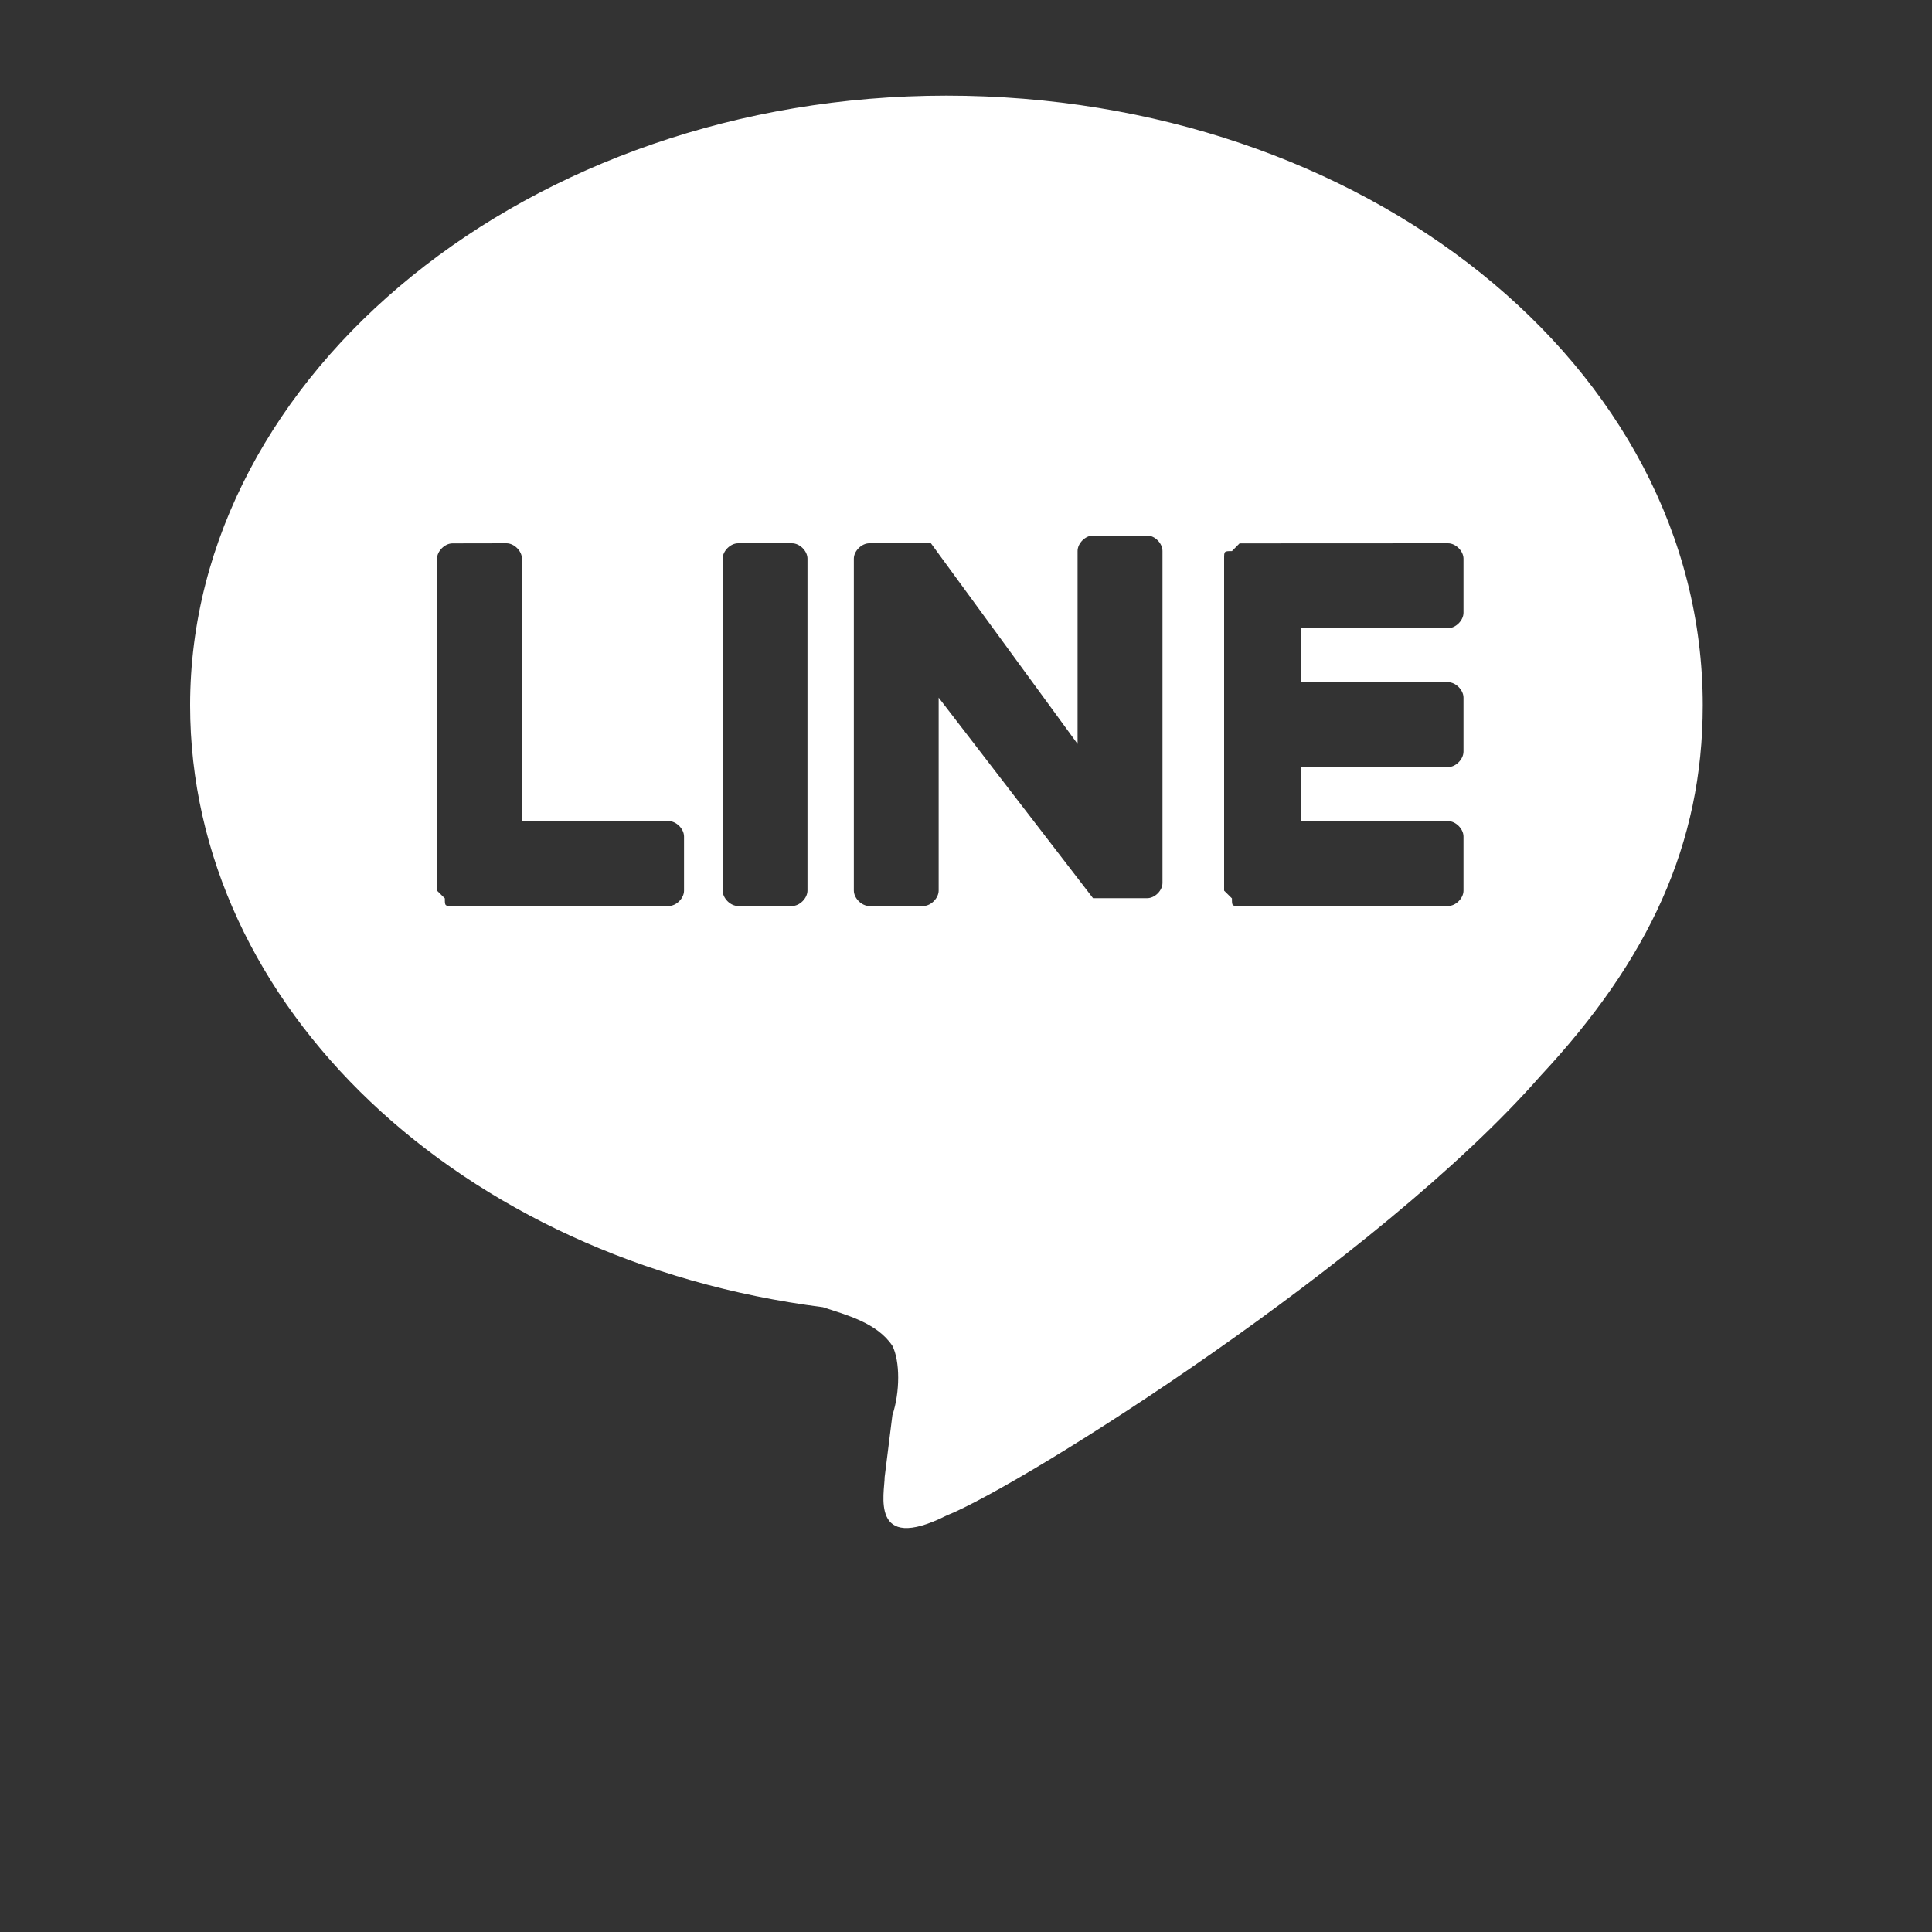 <?xml version="1.0" encoding="utf-8"?>
<!-- Generator: Adobe Illustrator 15.0.0, SVG Export Plug-In . SVG Version: 6.00 Build 0)  -->
<!DOCTYPE svg PUBLIC "-//W3C//DTD SVG 1.1//EN" "http://www.w3.org/Graphics/SVG/1.1/DTD/svg11.dtd">
<svg version="1.1" id="圖層_1" xmlns="http://www.w3.org/2000/svg" xmlns:xlink="http://www.w3.org/1999/xlink" x="0px" y="0px"
	 width="20px" height="20px" viewBox="0 0 20 20" enable-background="new 0 0 20 20" xml:space="preserve">
<rect x="0" y="0" width="20" height="20" fill="#333333" stroke="none"/>
<g id="Line">
	<path fill="#FFFFFF" d="M17.627,7.301c0-3.515-3.516-6.311-7.83-6.311c-4.314,0-7.829,2.876-7.829,6.311
		c0,3.116,2.796,5.753,6.551,6.231c0.24,0.08,0.559,0.16,0.719,0.4c0.08,0.159,0.08,0.479,0,0.718l-0.08,0.64
		c0,0.16-0.159,0.799,0.64,0.399c0.797-0.319,4.473-2.637,6.151-4.554C17.066,9.938,17.627,8.739,17.627,7.301z M5.243,5.624
		c0.08,0,0.16,0.08,0.16,0.159V8.5h1.518c0.08,0,0.16,0.08,0.16,0.16v0.56c0,0.08-0.08,0.159-0.16,0.159H4.684
		c-0.079,0-0.079,0-0.079-0.079l0,0l0,0l0,0l0,0L4.524,9.22V5.784c0-0.079,0.081-0.159,0.16-0.159L5.243,5.624L5.243,5.624z
		 M14.99,5.624c0.079,0,0.16,0.08,0.16,0.159v0.56c0,0.08-0.081,0.16-0.16,0.16h-1.519v0.559h1.519c0.079,0,0.16,0.08,0.16,0.16
		V7.78c0,0.081-0.081,0.161-0.16,0.161h-1.519V8.5h1.519c0.079,0,0.16,0.08,0.16,0.16v0.56c0,0.08-0.081,0.159-0.16,0.159h-2.158
		c-0.079,0-0.079,0-0.079-0.079l0,0l0,0l-0.081-0.08V5.784c0-0.079,0-0.079,0.081-0.079l0,0l0,0l0.079-0.08L14.99,5.624L14.99,5.624
		z M8.199,5.624c0.08,0,0.16,0.08,0.16,0.159v3.436c0,0.079-0.08,0.16-0.16,0.16H7.641c-0.081,0-0.16-0.081-0.16-0.16V5.783
		c0-0.079,0.08-0.159,0.16-0.159H8.199L8.199,5.624z M9.557,5.624L9.557,5.624L9.557,5.624L9.557,5.624L9.557,5.624L9.557,5.624
		L9.557,5.624L9.557,5.624L9.557,5.624L9.557,5.624L9.557,5.624L9.557,5.624h0.08l0,0l0,0l0,0l0,0l0,0l0,0l0,0l1.518,2.077V5.704
		c0-0.08,0.08-0.16,0.16-0.16h0.561c0.079,0,0.158,0.08,0.158,0.16V9.14c0,0.079-0.079,0.158-0.158,0.158h-0.561l0,0l0,0l0,0l0,0
		l0,0l0,0l0,0l0,0l0,0l0,0L9.717,7.222v1.997c0,0.079-0.08,0.16-0.16,0.16H8.999c-0.08,0-0.16-0.081-0.16-0.16V5.783
		c0-0.079,0.08-0.159,0.16-0.159C9.078,5.624,9.557,5.624,9.557,5.624z"/>
</g>
</svg>
